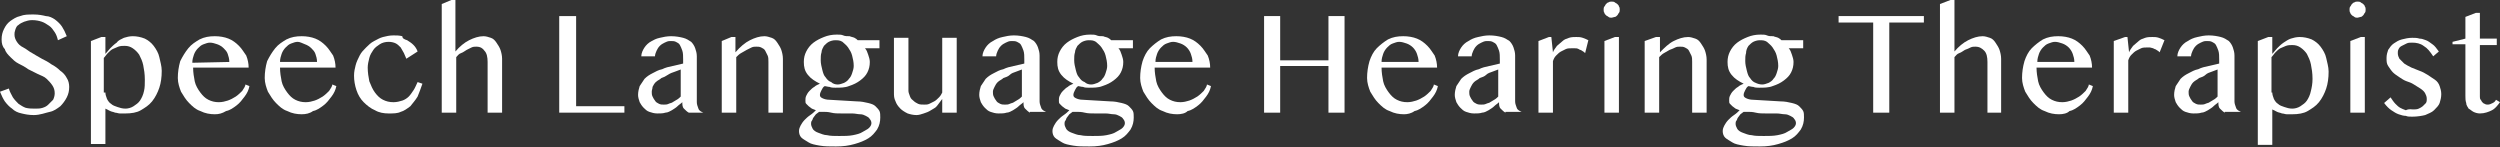 <?xml version="1.0" encoding="utf-8"?>
<!-- Generator: Adobe Illustrator 24.2.1, SVG Export Plug-In . SVG Version: 6.00 Build 0)  -->
<svg version="1.1" id="レイヤー_1" xmlns="http://www.w3.org/2000/svg" xmlns:xlink="http://www.w3.org/1999/xlink" x="0px"
	 y="0px" viewBox="0 0 310.7 18.3" style="enable-background:new 0 0 310.7 18.3;" xml:space="preserve">
<rect x="0" y="0" width="310.7" height="18.3" fill="#333333" stroke="none"/>
<style type="text/css">
	.st0{fill:#FFFFFF;}
</style>
<g>
	<g>
		<path class="st0" d="M4.4,13.5c0.3,0,0.6,0,0.9-0.1C5.6,13.3,5.8,13.2,6,13c0.2-0.2,0.4-0.4,0.6-0.6c0.1-0.2,0.2-0.5,0.2-0.8
			c0-0.4-0.1-0.7-0.3-1c-0.2-0.3-0.4-0.5-0.7-0.8S5.1,9.4,4.7,9.2C4.3,9,3.9,8.8,3.5,8.6C3.1,8.3,2.7,8.1,2.3,7.9
			C1.9,7.7,1.6,7.4,1.3,7.1c-0.3-0.3-0.6-0.6-0.7-1C0.3,5.8,0.2,5.4,0.2,4.9s0.1-0.9,0.3-1.3s0.4-0.7,0.8-1C1.6,2.4,2,2.1,2.5,2
			c0.5-0.2,1-0.2,1.7-0.2c0.6,0,1.1,0.1,1.5,0.2C6.1,2,6.5,2.2,6.8,2.4C7.2,2.7,7.5,3,7.7,3.3C7.9,3.6,8.1,4,8.3,4.5L7.2,5
			C7.1,4.6,7,4.3,6.8,4C6.6,3.7,6.4,3.4,6.1,3.2C5.8,3,5.5,2.8,5.2,2.7C4.9,2.6,4.5,2.5,4,2.5c-0.4,0-0.7,0.1-1,0.2
			C2.8,2.8,2.5,2.9,2.3,3.1C2.1,3.2,2,3.4,1.9,3.7S1.8,4.1,1.8,4.3c0,0.3,0.1,0.6,0.3,0.9s0.4,0.5,0.8,0.7s0.7,0.5,1.1,0.7
			C4.3,6.8,4.7,7,5.2,7.3C5.6,7.5,6,7.7,6.4,8c0.4,0.2,0.8,0.5,1.1,0.8C7.8,9,8.1,9.3,8.3,9.7c0.2,0.3,0.3,0.7,0.3,1.1
			c0,0.5-0.1,0.9-0.3,1.3c-0.2,0.4-0.5,0.8-0.8,1.1c-0.4,0.3-0.8,0.6-1.3,0.7S5,14.3,4.2,14.3c-0.6,0-1.1-0.1-1.5-0.2
			c-0.5-0.1-0.9-0.3-1.2-0.6c-0.3-0.2-0.6-0.5-0.9-0.9c-0.2-0.3-0.4-0.7-0.6-1.2L1.1,11c0.1,0.4,0.3,0.7,0.5,1.1
			c0.2,0.3,0.5,0.6,0.7,0.8c0.3,0.2,0.6,0.4,0.9,0.5C3.6,13.5,4,13.5,4.4,13.5z"/>
		<path class="st0" d="M12.6,4.6h0.5v2.1c0.2-0.2,0.4-0.5,0.6-0.7c0.2-0.2,0.5-0.5,0.8-0.7C14.7,5,15,4.9,15.4,4.7
			c0.3-0.1,0.7-0.2,1.1-0.2c0.5,0,1,0.1,1.5,0.3c0.4,0.2,0.8,0.5,1.1,0.9c0.3,0.4,0.6,0.9,0.7,1.4s0.3,1.1,0.3,1.7
			c0,0.8-0.1,1.5-0.3,2.1c-0.2,0.6-0.5,1.2-0.9,1.7c-0.4,0.5-0.9,0.8-1.4,1.1s-1.2,0.4-1.9,0.4c-0.3,0-0.5,0-0.7,0
			c-0.2,0-0.4-0.1-0.6-0.1c-0.2-0.1-0.4-0.1-0.6-0.2c-0.2-0.1-0.4-0.2-0.6-0.3v4.4h-1.8V5.1L12.6,4.6z M13.1,11.5
			c0,0.3,0.1,0.5,0.2,0.8c0.1,0.2,0.3,0.5,0.5,0.6c0.2,0.2,0.5,0.3,0.8,0.4s0.6,0.2,1,0.2c0.3,0,0.7-0.1,1-0.3
			c0.3-0.2,0.6-0.4,0.8-0.7c0.2-0.3,0.4-0.7,0.5-1.2C18,10.9,18,10.4,18,9.9c0-0.7-0.1-1.3-0.2-1.8c-0.1-0.5-0.3-0.9-0.5-1.3
			c-0.2-0.3-0.5-0.6-0.8-0.8s-0.6-0.3-1-0.3c-0.3,0-0.5,0-0.8,0.1c-0.2,0.1-0.5,0.2-0.7,0.3c-0.2,0.1-0.4,0.3-0.6,0.5
			c-0.2,0.2-0.3,0.4-0.5,0.6V11.5z"/>
		<path class="st0" d="M26.7,14.2c-0.6,0-1.2-0.1-1.8-0.4c-0.6-0.2-1-0.6-1.4-1c-0.4-0.4-0.7-0.9-1-1.4c-0.2-0.5-0.4-1.1-0.4-1.7
			c0-0.7,0.1-1.4,0.3-2.1C22.7,7,23,6.5,23.4,6s0.9-0.8,1.4-1.1c0.6-0.3,1.2-0.4,1.9-0.4c0.6,0,1.2,0.1,1.7,0.3
			c0.5,0.2,0.9,0.5,1.3,0.9s0.6,0.8,0.9,1.2c0.2,0.5,0.3,1,0.3,1.5h-6.9c0,0.6,0.1,1.2,0.2,1.7s0.4,1,0.7,1.4c0.3,0.4,0.6,0.7,1,0.9
			c0.4,0.2,0.8,0.3,1.3,0.3c0.4,0,0.8-0.1,1.1-0.2s0.7-0.3,1-0.5c0.3-0.2,0.6-0.5,0.8-0.7c0.2-0.3,0.4-0.6,0.4-0.8l0.5,0.2
			c-0.1,0.5-0.3,0.9-0.6,1.3c-0.3,0.4-0.6,0.8-1,1.1s-0.8,0.6-1.3,0.7C27.6,14.1,27.2,14.2,26.7,14.2z M28.5,7.7
			c0-0.4-0.1-0.7-0.2-1S28,6.2,27.8,6c-0.2-0.2-0.5-0.4-0.8-0.5s-0.6-0.2-0.9-0.2c-0.3,0-0.5,0.1-0.8,0.2c-0.3,0.1-0.5,0.3-0.7,0.5
			s-0.4,0.5-0.5,0.8s-0.2,0.6-0.2,1L28.5,7.7z"/>
		<path class="st0" d="M37.5,14.2c-0.6,0-1.2-0.1-1.8-0.4c-0.6-0.2-1-0.6-1.4-1c-0.4-0.4-0.7-0.9-1-1.4c-0.2-0.5-0.4-1.1-0.4-1.7
			c0-0.7,0.1-1.4,0.3-2.1C33.5,7,33.8,6.5,34.2,6s0.9-0.8,1.4-1.1c0.6-0.3,1.2-0.4,1.9-0.4c0.6,0,1.2,0.1,1.7,0.3
			c0.5,0.2,0.9,0.5,1.3,0.9s0.6,0.8,0.9,1.2c0.2,0.5,0.3,1,0.3,1.5h-6.9c0,0.6,0.1,1.2,0.2,1.7s0.4,1,0.7,1.4c0.3,0.4,0.6,0.7,1,0.9
			c0.4,0.2,0.8,0.3,1.3,0.3c0.4,0,0.8-0.1,1.1-0.2s0.7-0.3,1-0.5c0.3-0.2,0.6-0.5,0.8-0.7c0.2-0.3,0.4-0.6,0.4-0.8l0.5,0.2
			c-0.1,0.5-0.3,0.9-0.6,1.3c-0.3,0.4-0.6,0.8-1,1.1s-0.8,0.6-1.3,0.7C38.5,14.1,38,14.2,37.5,14.2z M39.4,7.7c0-0.4-0.1-0.7-0.2-1
			S38.9,6.2,38.7,6c-0.2-0.2-0.5-0.4-0.8-0.5S37.3,5.2,37,5.2c-0.3,0-0.5,0.1-0.8,0.2c-0.3,0.1-0.5,0.3-0.7,0.5S35.1,6.4,35,6.7
			s-0.2,0.6-0.2,1L39.4,7.7z"/>
		<path class="st0" d="M50.5,7.3c-0.1-0.2-0.2-0.5-0.3-0.7c-0.1-0.2-0.3-0.5-0.4-0.7c-0.2-0.2-0.4-0.4-0.6-0.5
			c-0.2-0.1-0.5-0.2-0.9-0.2c-0.4,0-0.8,0.1-1.1,0.3s-0.6,0.4-0.8,0.7c-0.2,0.3-0.4,0.6-0.5,1c-0.1,0.4-0.2,0.8-0.2,1.2
			c0,0.6,0.1,1.2,0.2,1.7c0.2,0.5,0.4,1,0.7,1.4c0.3,0.4,0.6,0.7,1,0.9s0.8,0.3,1.3,0.3c0.4,0,0.8-0.1,1.1-0.2
			c0.3-0.1,0.6-0.3,0.8-0.5s0.4-0.5,0.6-0.8c0.2-0.3,0.3-0.6,0.5-1l0.6,0.2c-0.2,0.6-0.4,1.1-0.6,1.6c-0.3,0.5-0.6,0.8-0.9,1.2
			c-0.4,0.3-0.8,0.6-1.2,0.7c-0.4,0.2-0.9,0.2-1.5,0.2c-0.6,0-1.2-0.1-1.7-0.4c-0.5-0.2-1-0.6-1.4-1c-0.4-0.4-0.7-0.9-0.9-1.5
			c-0.2-0.6-0.3-1.2-0.3-1.8c0-0.5,0.1-0.9,0.2-1.3c0.1-0.4,0.3-0.8,0.5-1.2c0.2-0.4,0.5-0.7,0.8-1c0.3-0.3,0.6-0.6,1-0.8
			s0.7-0.4,1.1-0.5s0.8-0.2,1.3-0.2c0.4,0,0.7,0,1.1,0.1C50,4.8,50.3,4.9,50.6,5c0.3,0.2,0.5,0.3,0.8,0.6c0.2,0.2,0.4,0.5,0.5,0.8
			L50.5,7.3z"/>
		<path class="st0" d="M56.6,6.4c0.5-0.6,1.1-1.1,1.7-1.4c0.6-0.3,1.2-0.5,1.8-0.5c0.3,0,0.6,0.1,0.9,0.2c0.3,0.1,0.5,0.3,0.7,0.6
			s0.4,0.6,0.5,0.9c0.1,0.3,0.2,0.7,0.2,1.1V14h-1.8V7.7c0-0.6-0.1-1.1-0.4-1.4C60,6,59.7,5.8,59.2,5.8c-0.2,0-0.4,0-0.6,0.1
			S58.2,6.1,58,6.2c-0.2,0.1-0.4,0.3-0.7,0.4s-0.4,0.3-0.6,0.5V14h-1.8V0.5L56.1,0h0.5V6.4z"/>
		<path class="st0" d="M69.6,2h2v11.2h6V14h-8.1V2z"/>
		<path class="st0" d="M85.6,14c-0.2-0.1-0.4-0.3-0.6-0.5s-0.2-0.5-0.2-0.8c-0.2,0.2-0.4,0.3-0.6,0.5s-0.4,0.3-0.7,0.5
			c-0.2,0.1-0.5,0.3-0.8,0.3c-0.3,0.1-0.6,0.1-1,0.1c-0.4,0-0.7-0.1-1-0.2c-0.3-0.1-0.5-0.3-0.7-0.5s-0.4-0.5-0.5-0.7
			c-0.1-0.3-0.2-0.6-0.2-0.9c0-0.4,0.1-0.8,0.2-1.1c0.2-0.3,0.4-0.6,0.6-0.9c0.3-0.3,0.6-0.5,1-0.7c0.4-0.2,0.7-0.4,1.2-0.5
			c0.4-0.2,0.8-0.3,1.3-0.4c0.4-0.1,0.9-0.2,1.3-0.3V7.4c0-0.4,0-0.8-0.1-1.1s-0.2-0.5-0.3-0.7c-0.1-0.2-0.3-0.3-0.5-0.4
			c-0.2-0.1-0.4-0.1-0.7-0.1c-0.3,0-0.5,0.1-0.7,0.2c-0.2,0.1-0.4,0.2-0.6,0.4c-0.2,0.2-0.3,0.4-0.4,0.6s-0.2,0.5-0.2,0.7h-1.7
			c0-0.4,0.2-0.8,0.4-1.1c0.2-0.3,0.5-0.6,0.9-0.8C81.2,5,81.5,4.8,82,4.7c0.4-0.1,0.9-0.2,1.4-0.2c0.6,0,1.1,0.1,1.5,0.2
			c0.4,0.1,0.7,0.3,1,0.5c0.2,0.2,0.4,0.5,0.5,0.8c0.1,0.3,0.2,0.6,0.2,1v5.7c0,0.3,0.1,0.5,0.2,0.8s0.4,0.4,0.6,0.5H85.6z
			 M84.7,8.6c-0.3,0.1-0.5,0.2-0.8,0.3C83.6,9,83.3,9.1,83,9.3s-0.5,0.3-0.8,0.4c-0.2,0.2-0.5,0.3-0.7,0.5c-0.2,0.2-0.3,0.4-0.4,0.6
			C81.1,11,81,11.2,81,11.4c0,0.2,0,0.4,0.1,0.6c0.1,0.2,0.2,0.4,0.3,0.5c0.1,0.2,0.3,0.3,0.5,0.4c0.2,0.1,0.4,0.1,0.6,0.1
			c0.2,0,0.4,0,0.6-0.1c0.2-0.1,0.4-0.1,0.5-0.2c0.2-0.1,0.3-0.2,0.5-0.3c0.2-0.1,0.4-0.3,0.5-0.4V8.6z"/>
		<path class="st0" d="M90.9,4.6h0.5v1.9C92,5.8,92.6,5.3,93.2,5c0.6-0.3,1.2-0.5,1.8-0.5c0.3,0,0.6,0.1,0.9,0.2
			c0.3,0.1,0.5,0.3,0.7,0.6s0.4,0.6,0.5,0.9c0.1,0.3,0.2,0.7,0.2,1.1V14h-1.8V7.7c0-0.3,0-0.6-0.1-0.8c-0.1-0.2-0.2-0.4-0.3-0.6
			C95,6.1,94.8,6,94.6,5.9c-0.2-0.1-0.4-0.1-0.6-0.1c-0.2,0-0.4,0-0.6,0.1C93.2,6,93,6.1,92.8,6.2c-0.2,0.1-0.5,0.3-0.7,0.4
			s-0.4,0.3-0.6,0.5V14h-1.8V5.1L90.9,4.6z"/>
		<path class="st0" d="M109.3,5.2V6h-1.8c0.2,0.2,0.3,0.5,0.4,0.8c0.1,0.3,0.2,0.6,0.2,0.9c0,0.5-0.1,0.9-0.3,1.3
			c-0.2,0.4-0.5,0.7-0.9,1c-0.4,0.3-0.8,0.5-1.4,0.7c-0.5,0.2-1.1,0.2-1.7,0.2c-0.2,0-0.5,0-0.7-0.1c-0.2,0-0.5-0.1-0.6-0.1
			c-0.2,0.1-0.3,0.3-0.4,0.5c-0.1,0.2-0.2,0.4-0.2,0.6c0,0.2,0.1,0.3,0.3,0.4c0.2,0.1,0.5,0.2,0.9,0.2l3.4,0.2c0.5,0,1,0.1,1.4,0.2
			s0.7,0.2,0.9,0.4c0.2,0.2,0.4,0.4,0.5,0.6c0.1,0.2,0.1,0.5,0.1,0.8c0,0.5-0.1,1-0.4,1.5c-0.3,0.4-0.6,0.8-1.1,1.1s-1,0.5-1.7,0.7
			c-0.7,0.2-1.4,0.3-2.3,0.3c-0.8,0-1.4,0-2-0.1c-0.6-0.1-1.1-0.2-1.4-0.4s-0.7-0.4-0.9-0.6c-0.2-0.2-0.3-0.5-0.3-0.8
			c0-0.3,0.1-0.5,0.2-0.7s0.3-0.5,0.5-0.7c0.2-0.2,0.4-0.4,0.7-0.6s0.5-0.4,0.7-0.6c-0.2-0.1-0.3-0.1-0.5-0.2
			c-0.1-0.1-0.3-0.2-0.4-0.3s-0.2-0.2-0.3-0.3c-0.1-0.1-0.1-0.2-0.1-0.4c0-0.2,0-0.4,0.1-0.6c0.1-0.2,0.2-0.4,0.4-0.6
			s0.4-0.4,0.6-0.5c0.2-0.2,0.5-0.3,0.7-0.4c-0.6-0.3-1.1-0.6-1.5-1.1c-0.4-0.5-0.5-1-0.5-1.6c0-0.5,0.1-0.9,0.3-1.3
			s0.5-0.8,0.9-1.1s0.8-0.5,1.3-0.7c0.5-0.2,1-0.3,1.6-0.3c0.3,0,0.6,0,0.8,0.1s0.5,0.1,0.8,0.1c0.2,0.1,0.4,0.1,0.6,0.2
			s0.3,0.2,0.4,0.3H109.3z M101.8,13.9c-0.1,0.1-0.3,0.2-0.4,0.3s-0.2,0.3-0.3,0.4s-0.1,0.3-0.2,0.4s-0.1,0.3-0.1,0.4
			c0,0.2,0.1,0.4,0.2,0.6c0.1,0.2,0.4,0.4,0.7,0.5c0.3,0.1,0.7,0.3,1.1,0.3c0.4,0.1,0.9,0.1,1.5,0.1c0.6,0,1.2,0,1.7-0.1
			c0.5-0.1,0.9-0.2,1.2-0.4s0.6-0.3,0.8-0.5c0.2-0.2,0.3-0.4,0.3-0.6c0-0.2-0.1-0.4-0.2-0.5c-0.1-0.2-0.3-0.3-0.5-0.4
			c-0.2-0.1-0.4-0.2-0.7-0.2c-0.3,0-0.6-0.1-1-0.1c-0.4,0-0.9,0-1.3,0c-0.5,0-0.9,0-1.3-0.1s-0.7-0.1-1-0.1S101.9,13.9,101.8,13.9z
			 M104.1,10.5c0.3,0,0.5-0.1,0.8-0.2c0.2-0.1,0.5-0.3,0.6-0.5c0.2-0.2,0.3-0.4,0.4-0.7s0.2-0.6,0.2-0.9c0-0.5-0.1-0.9-0.2-1.3
			c-0.1-0.4-0.3-0.7-0.5-1c-0.2-0.3-0.5-0.5-0.7-0.7c-0.3-0.2-0.6-0.2-0.9-0.2c-0.3,0-0.6,0.1-0.8,0.2s-0.4,0.3-0.6,0.5
			c-0.1,0.2-0.3,0.5-0.3,0.8c-0.1,0.3-0.1,0.6-0.1,1c0,0.4,0.1,0.8,0.2,1.2s0.2,0.7,0.4,0.9c0.2,0.3,0.4,0.5,0.7,0.6
			C103.5,10.4,103.8,10.5,104.1,10.5z"/>
		<path class="st0" d="M112.9,4.7v6.6c0,0.2,0.1,0.4,0.2,0.7s0.3,0.4,0.4,0.5c0.2,0.2,0.4,0.3,0.6,0.4c0.2,0.1,0.5,0.1,0.8,0.1
			c0.2,0,0.4,0,0.6-0.1c0.2-0.1,0.4-0.2,0.6-0.3s0.4-0.3,0.6-0.5c0.2-0.2,0.3-0.4,0.4-0.6V4.7h1.8V14h-1.8v-1.7
			c-0.2,0.3-0.4,0.5-0.6,0.8s-0.5,0.4-0.8,0.6c-0.3,0.2-0.6,0.3-0.9,0.4s-0.6,0.2-0.9,0.2c-0.4,0-0.8-0.1-1.1-0.2
			c-0.4-0.2-0.7-0.4-0.9-0.6c-0.3-0.3-0.5-0.6-0.6-0.9c-0.2-0.4-0.2-0.7-0.2-1.1V4.7H112.9z"/>
		<path class="st0" d="M128,14c-0.2-0.1-0.4-0.3-0.6-0.5s-0.2-0.5-0.2-0.8c-0.2,0.2-0.4,0.3-0.6,0.5s-0.4,0.3-0.7,0.5
			c-0.2,0.1-0.5,0.3-0.8,0.3c-0.3,0.1-0.6,0.1-1,0.1c-0.4,0-0.7-0.1-1-0.2c-0.3-0.1-0.5-0.3-0.7-0.5s-0.4-0.5-0.5-0.7
			c-0.1-0.3-0.2-0.6-0.2-0.9c0-0.4,0.1-0.8,0.2-1.1c0.2-0.3,0.4-0.6,0.6-0.9c0.3-0.3,0.6-0.5,1-0.7c0.4-0.2,0.7-0.4,1.2-0.5
			c0.4-0.2,0.8-0.3,1.3-0.4c0.4-0.1,0.9-0.2,1.3-0.3V7.4c0-0.4,0-0.8-0.1-1.1s-0.2-0.5-0.3-0.7c-0.1-0.2-0.3-0.3-0.5-0.4
			c-0.2-0.1-0.4-0.1-0.7-0.1c-0.3,0-0.5,0.1-0.7,0.2c-0.2,0.1-0.4,0.2-0.6,0.4c-0.2,0.2-0.3,0.4-0.4,0.6s-0.2,0.5-0.2,0.7h-1.7
			c0-0.4,0.2-0.8,0.4-1.1c0.2-0.3,0.5-0.6,0.9-0.8c0.3-0.2,0.7-0.4,1.2-0.5c0.4-0.1,0.9-0.2,1.4-0.2c0.6,0,1.1,0.1,1.5,0.2
			c0.4,0.1,0.7,0.3,1,0.5c0.2,0.2,0.4,0.5,0.5,0.8c0.1,0.3,0.2,0.6,0.2,1v5.7c0,0.3,0.1,0.5,0.2,0.8s0.4,0.4,0.6,0.5H128z
			 M127.1,8.6c-0.3,0.1-0.5,0.2-0.8,0.3c-0.3,0.1-0.6,0.2-0.8,0.4s-0.5,0.3-0.8,0.4c-0.2,0.2-0.5,0.3-0.7,0.5
			c-0.2,0.2-0.3,0.4-0.4,0.6c-0.1,0.2-0.2,0.4-0.2,0.6c0,0.2,0,0.4,0.1,0.6c0.1,0.2,0.2,0.4,0.3,0.5c0.1,0.2,0.3,0.3,0.5,0.4
			c0.2,0.1,0.4,0.1,0.6,0.1c0.2,0,0.4,0,0.6-0.1c0.2-0.1,0.4-0.1,0.5-0.2c0.2-0.1,0.3-0.2,0.5-0.3c0.2-0.1,0.4-0.3,0.5-0.4V8.6z"/>
		<path class="st0" d="M140.8,5.2V6H139c0.2,0.2,0.3,0.5,0.4,0.8c0.1,0.3,0.2,0.6,0.2,0.9c0,0.5-0.1,0.9-0.3,1.3
			c-0.2,0.4-0.5,0.7-0.9,1c-0.4,0.3-0.8,0.5-1.4,0.7c-0.5,0.2-1.1,0.2-1.7,0.2c-0.2,0-0.5,0-0.7-0.1c-0.2,0-0.5-0.1-0.6-0.1
			c-0.2,0.1-0.3,0.3-0.4,0.5c-0.1,0.2-0.2,0.4-0.2,0.6c0,0.2,0.1,0.3,0.3,0.4c0.2,0.1,0.5,0.2,0.9,0.2l3.4,0.2c0.5,0,1,0.1,1.4,0.2
			s0.7,0.2,0.9,0.4c0.2,0.2,0.4,0.4,0.5,0.6c0.1,0.2,0.1,0.5,0.1,0.8c0,0.5-0.1,1-0.4,1.5c-0.3,0.4-0.6,0.8-1.1,1.1s-1,0.5-1.7,0.7
			c-0.7,0.2-1.4,0.3-2.3,0.3c-0.8,0-1.4,0-2-0.1c-0.6-0.1-1.1-0.2-1.4-0.4s-0.7-0.4-0.9-0.6c-0.2-0.2-0.3-0.5-0.3-0.8
			c0-0.3,0.1-0.5,0.2-0.7s0.3-0.5,0.5-0.7c0.2-0.2,0.4-0.4,0.7-0.6s0.5-0.4,0.7-0.6c-0.2-0.1-0.3-0.1-0.5-0.2
			c-0.1-0.1-0.3-0.2-0.4-0.3s-0.2-0.2-0.3-0.3c-0.1-0.1-0.1-0.2-0.1-0.4c0-0.2,0-0.4,0.1-0.6c0.1-0.2,0.2-0.4,0.4-0.6
			s0.4-0.4,0.6-0.5c0.2-0.2,0.5-0.3,0.7-0.4c-0.6-0.3-1.1-0.6-1.5-1.1c-0.4-0.5-0.5-1-0.5-1.6c0-0.5,0.1-0.9,0.3-1.3
			s0.5-0.8,0.9-1.1s0.8-0.5,1.3-0.7c0.5-0.2,1-0.3,1.6-0.3c0.3,0,0.6,0,0.8,0.1s0.5,0.1,0.8,0.1c0.2,0.1,0.4,0.1,0.6,0.2
			s0.3,0.2,0.4,0.3H140.8z M133.3,13.9c-0.1,0.1-0.3,0.2-0.4,0.3s-0.2,0.3-0.3,0.4s-0.1,0.3-0.2,0.4s-0.1,0.3-0.1,0.4
			c0,0.2,0.1,0.4,0.2,0.6c0.1,0.2,0.4,0.4,0.7,0.5c0.3,0.1,0.7,0.3,1.1,0.3c0.4,0.1,0.9,0.1,1.5,0.1c0.6,0,1.2,0,1.7-0.1
			c0.5-0.1,0.9-0.2,1.2-0.4s0.6-0.3,0.8-0.5c0.2-0.2,0.3-0.4,0.3-0.6c0-0.2-0.1-0.4-0.2-0.5c-0.1-0.2-0.3-0.3-0.5-0.4
			c-0.2-0.1-0.4-0.2-0.7-0.2c-0.3,0-0.6-0.1-1-0.1c-0.4,0-0.9,0-1.3,0c-0.5,0-0.9,0-1.3-0.1s-0.7-0.1-1-0.1S133.5,13.9,133.3,13.9z
			 M135.6,10.5c0.3,0,0.5-0.1,0.8-0.2c0.2-0.1,0.5-0.3,0.6-0.5c0.2-0.2,0.3-0.4,0.4-0.7s0.2-0.6,0.2-0.9c0-0.5-0.1-0.9-0.2-1.3
			c-0.1-0.4-0.3-0.7-0.5-1c-0.2-0.3-0.5-0.5-0.7-0.7c-0.3-0.2-0.6-0.2-0.9-0.2c-0.3,0-0.6,0.1-0.8,0.2s-0.4,0.3-0.6,0.5
			c-0.1,0.2-0.3,0.5-0.3,0.8c-0.1,0.3-0.1,0.6-0.1,1c0,0.4,0.1,0.8,0.2,1.2s0.2,0.7,0.4,0.9c0.2,0.3,0.4,0.5,0.7,0.6
			C135,10.4,135.3,10.5,135.6,10.5z"/>
		<path class="st0" d="M146.3,14.2c-0.6,0-1.2-0.1-1.8-0.4c-0.6-0.2-1-0.6-1.4-1c-0.4-0.4-0.7-0.9-1-1.4c-0.2-0.5-0.4-1.1-0.4-1.7
			c0-0.7,0.1-1.4,0.3-2.1c0.2-0.6,0.5-1.2,0.9-1.6s0.9-0.8,1.4-1.1c0.6-0.3,1.2-0.4,1.9-0.4c0.6,0,1.2,0.1,1.7,0.3
			c0.5,0.2,0.9,0.5,1.3,0.9s0.6,0.8,0.9,1.2c0.2,0.5,0.3,1,0.3,1.5h-6.9c0,0.6,0.1,1.2,0.2,1.7s0.4,1,0.7,1.4c0.3,0.4,0.6,0.7,1,0.9
			c0.4,0.2,0.8,0.3,1.3,0.3c0.4,0,0.8-0.1,1.1-0.2s0.7-0.3,1-0.5c0.3-0.2,0.6-0.5,0.8-0.7c0.2-0.3,0.4-0.6,0.4-0.8l0.5,0.2
			c-0.1,0.5-0.3,0.9-0.6,1.3c-0.3,0.4-0.6,0.8-1,1.1s-0.8,0.6-1.3,0.7C147.3,14.1,146.8,14.2,146.3,14.2z M148.2,7.7
			c0-0.4-0.1-0.7-0.2-1s-0.3-0.6-0.5-0.8c-0.2-0.2-0.5-0.4-0.8-0.5s-0.6-0.2-0.9-0.2c-0.3,0-0.5,0.1-0.8,0.2
			c-0.3,0.1-0.5,0.3-0.7,0.5s-0.4,0.5-0.5,0.8s-0.2,0.6-0.2,1L148.2,7.7z"/>
		<path class="st0" d="M159.1,8.2V14h-2V2h2v5.5h6V2h2v12h-2V8.2H159.1z"/>
		<path class="st0" d="M174.5,14.2c-0.6,0-1.2-0.1-1.8-0.4c-0.6-0.2-1-0.6-1.4-1c-0.4-0.4-0.7-0.9-1-1.4c-0.2-0.5-0.4-1.1-0.4-1.7
			c0-0.7,0.1-1.4,0.3-2.1c0.2-0.6,0.5-1.2,0.9-1.6s0.9-0.8,1.4-1.1c0.6-0.3,1.2-0.4,1.9-0.4c0.6,0,1.2,0.1,1.7,0.3
			c0.5,0.2,0.9,0.5,1.3,0.9s0.6,0.8,0.9,1.2c0.2,0.5,0.3,1,0.3,1.5h-6.9c0,0.6,0.1,1.2,0.2,1.7s0.4,1,0.7,1.4c0.3,0.4,0.6,0.7,1,0.9
			c0.4,0.2,0.8,0.3,1.3,0.3c0.4,0,0.8-0.1,1.1-0.2s0.7-0.3,1-0.5c0.3-0.2,0.6-0.5,0.8-0.7c0.2-0.3,0.4-0.6,0.4-0.8l0.5,0.2
			c-0.1,0.5-0.3,0.9-0.6,1.3c-0.3,0.4-0.6,0.8-1,1.1s-0.8,0.6-1.3,0.7C175.4,14.1,174.9,14.2,174.5,14.2z M176.3,7.7
			c0-0.4-0.1-0.7-0.2-1s-0.3-0.6-0.5-0.8c-0.2-0.2-0.5-0.4-0.8-0.5s-0.6-0.2-0.9-0.2c-0.3,0-0.5,0.1-0.8,0.2
			c-0.3,0.1-0.5,0.3-0.7,0.5s-0.4,0.5-0.5,0.8s-0.2,0.6-0.2,1L176.3,7.7z"/>
		<path class="st0" d="M187.1,14c-0.2-0.1-0.4-0.3-0.6-0.5s-0.2-0.5-0.2-0.8c-0.2,0.2-0.4,0.3-0.6,0.5s-0.4,0.3-0.7,0.5
			c-0.2,0.1-0.5,0.3-0.8,0.3c-0.3,0.1-0.6,0.1-1,0.1c-0.4,0-0.7-0.1-1-0.2c-0.3-0.1-0.5-0.3-0.7-0.5s-0.4-0.5-0.5-0.7
			c-0.1-0.3-0.2-0.6-0.2-0.9c0-0.4,0.1-0.8,0.2-1.1c0.2-0.3,0.4-0.6,0.6-0.9c0.3-0.3,0.6-0.5,1-0.7c0.4-0.2,0.7-0.4,1.2-0.5
			c0.4-0.2,0.8-0.3,1.3-0.4c0.4-0.1,0.9-0.2,1.3-0.3V7.4c0-0.4,0-0.8-0.1-1.1s-0.2-0.5-0.3-0.7c-0.1-0.2-0.3-0.3-0.5-0.4
			c-0.2-0.1-0.4-0.1-0.7-0.1c-0.3,0-0.5,0.1-0.7,0.2c-0.2,0.1-0.4,0.2-0.6,0.4c-0.2,0.2-0.3,0.4-0.4,0.6s-0.2,0.5-0.2,0.7h-1.7
			c0-0.4,0.2-0.8,0.4-1.1c0.2-0.3,0.5-0.6,0.9-0.8c0.3-0.2,0.7-0.4,1.2-0.5c0.4-0.1,0.9-0.2,1.4-0.2c0.6,0,1.1,0.1,1.5,0.2
			c0.4,0.1,0.7,0.3,1,0.5c0.2,0.2,0.4,0.5,0.5,0.8c0.1,0.3,0.2,0.6,0.2,1v5.7c0,0.3,0.1,0.5,0.2,0.8s0.4,0.4,0.6,0.5H187.1z
			 M186.3,8.6c-0.3,0.1-0.5,0.2-0.8,0.3c-0.3,0.1-0.6,0.2-0.8,0.4s-0.5,0.3-0.8,0.4c-0.2,0.2-0.5,0.3-0.7,0.5
			c-0.2,0.2-0.3,0.4-0.4,0.6c-0.1,0.2-0.2,0.4-0.2,0.6c0,0.2,0,0.4,0.1,0.6c0.1,0.2,0.2,0.4,0.3,0.5c0.1,0.2,0.3,0.3,0.5,0.4
			c0.2,0.1,0.4,0.1,0.6,0.1c0.2,0,0.4,0,0.6-0.1c0.2-0.1,0.4-0.1,0.5-0.2c0.2-0.1,0.3-0.2,0.5-0.3c0.2-0.1,0.4-0.3,0.5-0.4V8.6z"/>
		<path class="st0" d="M192.5,4.6h0.3l0.2,1.9c0.1-0.3,0.3-0.5,0.5-0.8c0.2-0.2,0.5-0.4,0.7-0.6s0.5-0.3,0.8-0.4
			c0.3-0.1,0.6-0.1,0.9-0.1c0.3,0,0.5,0,0.8,0.1s0.5,0.2,0.7,0.3L197,6.6c-0.1-0.1-0.2-0.2-0.4-0.3c-0.1-0.1-0.3-0.1-0.4-0.2
			C196,6,195.9,6,195.7,6c-0.1,0-0.3,0-0.4,0c-0.2,0-0.5,0-0.7,0.1c-0.2,0.1-0.4,0.2-0.6,0.3s-0.4,0.3-0.6,0.5s-0.3,0.4-0.4,0.7V14
			h-1.8V5.1L192.5,4.6z"/>
		<path class="st0" d="M199.3,1.2c0-0.1,0-0.3,0.1-0.4c0.1-0.1,0.1-0.2,0.2-0.3s0.2-0.2,0.3-0.2c0.1-0.1,0.3-0.1,0.4-0.1
			c0.1,0,0.3,0,0.4,0.1c0.1,0.1,0.2,0.1,0.3,0.2s0.2,0.2,0.2,0.3c0.1,0.1,0.1,0.3,0.1,0.4s0,0.3-0.1,0.4c-0.1,0.1-0.1,0.2-0.2,0.3
			c-0.1,0.1-0.2,0.2-0.3,0.2s-0.3,0.1-0.4,0.1c-0.1,0-0.3,0-0.4-0.1c-0.1-0.1-0.2-0.1-0.3-0.2c-0.1-0.1-0.2-0.2-0.2-0.3
			C199.3,1.5,199.3,1.3,199.3,1.2z M199.4,5.1l1.3-0.5h0.5V14h-1.8V5.1z"/>
		<path class="st0" d="M205.8,4.6h0.5v1.9c0.6-0.6,1.1-1.1,1.7-1.4c0.6-0.3,1.2-0.5,1.8-0.5c0.3,0,0.6,0.1,0.9,0.2
			c0.3,0.1,0.5,0.3,0.7,0.6s0.4,0.6,0.5,0.9c0.1,0.3,0.2,0.7,0.2,1.1V14h-1.8V7.7c0-0.3,0-0.6-0.1-0.8c-0.1-0.2-0.2-0.4-0.3-0.6
			c-0.1-0.2-0.3-0.3-0.5-0.4c-0.2-0.1-0.4-0.1-0.6-0.1c-0.2,0-0.4,0-0.6,0.1c-0.2,0.1-0.4,0.2-0.7,0.3c-0.2,0.1-0.5,0.3-0.7,0.4
			s-0.4,0.3-0.6,0.5V14h-1.8V5.1L205.8,4.6z"/>
		<path class="st0" d="M224.1,5.2V6h-1.8c0.2,0.2,0.3,0.5,0.4,0.8c0.1,0.3,0.2,0.6,0.2,0.9c0,0.5-0.1,0.9-0.3,1.3
			c-0.2,0.4-0.5,0.7-0.9,1c-0.4,0.3-0.8,0.5-1.4,0.7c-0.5,0.2-1.1,0.2-1.7,0.2c-0.2,0-0.5,0-0.7-0.1c-0.2,0-0.5-0.1-0.6-0.1
			c-0.2,0.1-0.3,0.3-0.4,0.5c-0.1,0.2-0.2,0.4-0.2,0.6c0,0.2,0.1,0.3,0.3,0.4c0.2,0.1,0.5,0.2,0.9,0.2l3.4,0.2c0.5,0,1,0.1,1.4,0.2
			s0.7,0.2,0.9,0.4c0.2,0.2,0.4,0.4,0.5,0.6c0.1,0.2,0.1,0.5,0.1,0.8c0,0.5-0.1,1-0.4,1.5c-0.3,0.4-0.6,0.8-1.1,1.1s-1,0.5-1.7,0.7
			c-0.7,0.2-1.4,0.3-2.3,0.3c-0.8,0-1.4,0-2-0.1c-0.6-0.1-1.1-0.2-1.4-0.4s-0.7-0.4-0.9-0.6c-0.2-0.2-0.3-0.5-0.3-0.8
			c0-0.3,0.1-0.5,0.2-0.7s0.3-0.5,0.5-0.7c0.2-0.2,0.4-0.4,0.7-0.6s0.5-0.4,0.7-0.6c-0.2-0.1-0.3-0.1-0.5-0.2
			c-0.1-0.1-0.3-0.2-0.4-0.3s-0.2-0.2-0.3-0.3c-0.1-0.1-0.1-0.2-0.1-0.4c0-0.2,0-0.4,0.1-0.6c0.1-0.2,0.2-0.4,0.4-0.6
			s0.4-0.4,0.6-0.5c0.2-0.2,0.5-0.3,0.7-0.4c-0.6-0.3-1.1-0.6-1.5-1.1c-0.4-0.5-0.5-1-0.5-1.6c0-0.5,0.1-0.9,0.3-1.3
			s0.5-0.8,0.9-1.1s0.8-0.5,1.3-0.7c0.5-0.2,1-0.3,1.6-0.3c0.3,0,0.6,0,0.8,0.1s0.5,0.1,0.8,0.1c0.2,0.1,0.4,0.1,0.6,0.2
			s0.3,0.2,0.4,0.3H224.1z M216.7,13.9c-0.1,0.1-0.3,0.2-0.4,0.3s-0.2,0.3-0.3,0.4s-0.1,0.3-0.2,0.4s-0.1,0.3-0.1,0.4
			c0,0.2,0.1,0.4,0.2,0.6c0.1,0.2,0.4,0.4,0.7,0.5c0.3,0.1,0.7,0.3,1.1,0.3c0.4,0.1,0.9,0.1,1.5,0.1c0.6,0,1.2,0,1.7-0.1
			c0.5-0.1,0.9-0.2,1.2-0.4s0.6-0.3,0.8-0.5c0.2-0.2,0.3-0.4,0.3-0.6c0-0.2-0.1-0.4-0.2-0.5c-0.1-0.2-0.3-0.3-0.5-0.4
			c-0.2-0.1-0.4-0.2-0.7-0.2c-0.3,0-0.6-0.1-1-0.1c-0.4,0-0.9,0-1.3,0c-0.5,0-0.9,0-1.3-0.1s-0.7-0.1-1-0.1S216.8,13.9,216.7,13.9z
			 M219,10.5c0.3,0,0.5-0.1,0.8-0.2c0.2-0.1,0.5-0.3,0.6-0.5c0.2-0.2,0.3-0.4,0.4-0.7s0.2-0.6,0.2-0.9c0-0.5-0.1-0.9-0.2-1.3
			c-0.1-0.4-0.3-0.7-0.5-1c-0.2-0.3-0.5-0.5-0.7-0.7c-0.3-0.2-0.6-0.2-0.9-0.2c-0.3,0-0.6,0.1-0.8,0.2s-0.4,0.3-0.6,0.5
			C217.1,6,217,6.3,217,6.6c-0.1,0.3-0.1,0.6-0.1,1c0,0.4,0.1,0.8,0.2,1.2s0.2,0.7,0.4,0.9c0.2,0.3,0.4,0.5,0.7,0.6
			C218.4,10.4,218.7,10.5,219,10.5z"/>
		<path class="st0" d="M239.1,2v0.8h-4.3V14h-2V2.8h-4.3V2H239.1z"/>
		<path class="st0" d="M242.9,6.4c0.5-0.6,1.1-1.1,1.7-1.4c0.6-0.3,1.2-0.5,1.8-0.5c0.3,0,0.6,0.1,0.9,0.2c0.3,0.1,0.5,0.3,0.7,0.6
			s0.4,0.6,0.5,0.9c0.1,0.3,0.2,0.7,0.2,1.1V14H247V7.7c0-0.6-0.1-1.1-0.4-1.4c-0.3-0.3-0.6-0.5-1.1-0.5c-0.2,0-0.4,0-0.6,0.1
			s-0.4,0.2-0.7,0.3c-0.2,0.1-0.4,0.3-0.7,0.4s-0.4,0.3-0.6,0.5V14h-1.8V0.5l1.3-0.5h0.5V6.4z"/>
		<path class="st0" d="M255.9,14.2c-0.6,0-1.2-0.1-1.8-0.4c-0.6-0.2-1-0.6-1.4-1c-0.4-0.4-0.7-0.9-1-1.4c-0.2-0.5-0.4-1.1-0.4-1.7
			c0-0.7,0.1-1.4,0.3-2.1c0.2-0.6,0.5-1.2,0.9-1.6s0.9-0.8,1.4-1.1c0.6-0.3,1.2-0.4,1.9-0.4c0.6,0,1.2,0.1,1.7,0.3
			c0.5,0.2,0.9,0.5,1.3,0.9s0.6,0.8,0.9,1.2c0.2,0.5,0.3,1,0.3,1.5h-6.9c0,0.6,0.1,1.2,0.2,1.7s0.4,1,0.7,1.4c0.3,0.4,0.6,0.7,1,0.9
			c0.4,0.2,0.8,0.3,1.3,0.3c0.4,0,0.8-0.1,1.1-0.2s0.7-0.3,1-0.5c0.3-0.2,0.6-0.5,0.8-0.7c0.2-0.3,0.4-0.6,0.4-0.8l0.5,0.2
			c-0.1,0.5-0.3,0.9-0.6,1.3c-0.3,0.4-0.6,0.8-1,1.1s-0.8,0.6-1.3,0.7C256.9,14.1,256.4,14.2,255.9,14.2z M257.8,7.7
			c0-0.4-0.1-0.7-0.2-1s-0.3-0.6-0.5-0.8c-0.2-0.2-0.5-0.4-0.8-0.5s-0.6-0.2-0.9-0.2c-0.3,0-0.5,0.1-0.8,0.2
			c-0.3,0.1-0.5,0.3-0.7,0.5s-0.4,0.5-0.5,0.8s-0.2,0.6-0.2,1L257.8,7.7z"/>
		<path class="st0" d="M264.1,4.6h0.3l0.2,1.9c0.1-0.3,0.3-0.5,0.5-0.8c0.2-0.2,0.5-0.4,0.7-0.6s0.5-0.3,0.8-0.4
			c0.3-0.1,0.6-0.1,0.9-0.1c0.3,0,0.5,0,0.8,0.1s0.5,0.2,0.7,0.3l-0.6,1.5c-0.1-0.1-0.2-0.2-0.4-0.3c-0.1-0.1-0.3-0.1-0.4-0.2
			c-0.1,0-0.3-0.1-0.4-0.1c-0.1,0-0.3,0-0.4,0c-0.2,0-0.5,0-0.7,0.1c-0.2,0.1-0.4,0.2-0.6,0.3s-0.4,0.3-0.6,0.5s-0.3,0.4-0.4,0.7V14
			h-1.8V5.1L264.1,4.6z"/>
		<path class="st0" d="M276.5,14c-0.2-0.1-0.4-0.3-0.6-0.5s-0.2-0.5-0.2-0.8c-0.2,0.2-0.4,0.3-0.6,0.5s-0.4,0.3-0.7,0.5
			c-0.2,0.1-0.5,0.3-0.8,0.3c-0.3,0.1-0.6,0.1-1,0.1c-0.4,0-0.7-0.1-1-0.2c-0.3-0.1-0.5-0.3-0.7-0.5s-0.4-0.5-0.5-0.7
			c-0.1-0.3-0.2-0.6-0.2-0.9c0-0.4,0.1-0.8,0.2-1.1c0.2-0.3,0.4-0.6,0.6-0.9c0.3-0.3,0.6-0.5,1-0.7c0.4-0.2,0.7-0.4,1.2-0.5
			c0.4-0.2,0.8-0.3,1.3-0.4c0.4-0.1,0.9-0.2,1.3-0.3V7.4c0-0.4,0-0.8-0.1-1.1s-0.2-0.5-0.3-0.7c-0.1-0.2-0.3-0.3-0.5-0.4
			c-0.2-0.1-0.4-0.1-0.7-0.1c-0.3,0-0.5,0.1-0.7,0.2c-0.2,0.1-0.4,0.2-0.6,0.4c-0.2,0.2-0.3,0.4-0.4,0.6s-0.2,0.5-0.2,0.7h-1.7
			c0-0.4,0.2-0.8,0.4-1.1c0.2-0.3,0.5-0.6,0.9-0.8c0.3-0.2,0.7-0.4,1.2-0.5c0.4-0.1,0.9-0.2,1.4-0.2c0.6,0,1.1,0.1,1.5,0.2
			c0.4,0.1,0.7,0.3,1,0.5c0.2,0.2,0.4,0.5,0.5,0.8c0.1,0.3,0.2,0.6,0.2,1v5.7c0,0.3,0.1,0.5,0.2,0.8s0.4,0.4,0.6,0.5H276.5z
			 M275.7,8.6c-0.3,0.1-0.5,0.2-0.8,0.3c-0.3,0.1-0.6,0.2-0.8,0.4s-0.5,0.3-0.8,0.4c-0.2,0.2-0.5,0.3-0.7,0.5
			c-0.2,0.2-0.3,0.4-0.4,0.6c-0.1,0.2-0.2,0.4-0.2,0.6c0,0.2,0,0.4,0.1,0.6c0.1,0.2,0.2,0.4,0.3,0.5c0.1,0.2,0.3,0.3,0.5,0.4
			c0.2,0.1,0.4,0.1,0.6,0.1c0.2,0,0.4,0,0.6-0.1c0.2-0.1,0.4-0.1,0.5-0.2c0.2-0.1,0.3-0.2,0.5-0.3c0.2-0.1,0.4-0.3,0.5-0.4V8.6z"/>
		<path class="st0" d="M281.9,4.6h0.5v2.1c0.2-0.2,0.4-0.5,0.6-0.7c0.2-0.2,0.5-0.5,0.8-0.7c0.3-0.2,0.6-0.4,0.9-0.5
			c0.3-0.1,0.7-0.2,1.1-0.2c0.5,0,1,0.1,1.5,0.3c0.4,0.2,0.8,0.5,1.1,0.9c0.3,0.4,0.6,0.9,0.7,1.4s0.3,1.1,0.3,1.7
			c0,0.8-0.1,1.5-0.3,2.1c-0.2,0.6-0.5,1.2-0.9,1.7c-0.4,0.5-0.9,0.8-1.4,1.1s-1.2,0.4-1.9,0.4c-0.3,0-0.5,0-0.7,0
			c-0.2,0-0.4-0.1-0.6-0.1c-0.2-0.1-0.4-0.1-0.6-0.2c-0.2-0.1-0.4-0.2-0.6-0.3v4.4h-1.8V5.1L281.9,4.6z M282.4,11.5
			c0,0.3,0.1,0.5,0.2,0.8c0.1,0.2,0.3,0.5,0.5,0.6c0.2,0.2,0.5,0.3,0.8,0.4s0.6,0.2,1,0.2c0.3,0,0.7-0.1,1-0.3
			c0.3-0.2,0.6-0.4,0.8-0.7c0.2-0.3,0.4-0.7,0.5-1.2c0.1-0.4,0.2-0.9,0.2-1.5c0-0.7-0.1-1.3-0.2-1.8c-0.1-0.5-0.3-0.9-0.5-1.3
			c-0.2-0.3-0.5-0.6-0.8-0.8s-0.6-0.3-1-0.3c-0.3,0-0.5,0-0.8,0.1c-0.2,0.1-0.5,0.2-0.7,0.3c-0.2,0.1-0.4,0.3-0.6,0.5
			c-0.2,0.2-0.3,0.4-0.5,0.6V11.5z"/>
		<path class="st0" d="M292,1.2c0-0.1,0-0.3,0.1-0.4c0.1-0.1,0.1-0.2,0.2-0.3s0.2-0.2,0.3-0.2c0.1-0.1,0.3-0.1,0.4-0.1
			c0.1,0,0.3,0,0.4,0.1c0.1,0.1,0.2,0.1,0.3,0.2s0.2,0.2,0.2,0.3c0.1,0.1,0.1,0.3,0.1,0.4s0,0.3-0.1,0.4c-0.1,0.1-0.1,0.2-0.2,0.3
			c-0.1,0.1-0.2,0.2-0.3,0.2s-0.3,0.1-0.4,0.1c-0.1,0-0.3,0-0.4-0.1c-0.1-0.1-0.2-0.1-0.3-0.2c-0.1-0.1-0.2-0.2-0.2-0.3
			C292,1.5,292,1.3,292,1.2z M292.1,5.1l1.3-0.5h0.5V14h-1.8V5.1z"/>
		<path class="st0" d="M299.9,13.6c0.2,0,0.5,0,0.7-0.1c0.2-0.1,0.4-0.2,0.5-0.3s0.3-0.3,0.4-0.4c0.1-0.2,0.1-0.3,0.1-0.5
			c0-0.3-0.1-0.5-0.2-0.7s-0.3-0.4-0.6-0.6s-0.5-0.3-0.8-0.5s-0.6-0.3-0.9-0.4c-0.3-0.1-0.6-0.3-0.9-0.5s-0.6-0.4-0.8-0.6
			c-0.2-0.2-0.4-0.5-0.6-0.8s-0.2-0.6-0.2-1c0-0.4,0.1-0.7,0.2-1c0.2-0.3,0.4-0.6,0.7-0.8c0.3-0.2,0.6-0.4,1-0.5
			c0.4-0.1,0.8-0.2,1.3-0.2c0.3,0,0.6,0,0.9,0.1c0.3,0,0.5,0.1,0.8,0.2s0.5,0.3,0.8,0.5c0.3,0.2,0.5,0.5,0.8,0.9l-0.7,0.6
			c-0.4-0.6-0.7-1-1.2-1.3c-0.4-0.3-0.9-0.4-1.4-0.4c-0.3,0-0.5,0-0.7,0.1c-0.2,0.1-0.4,0.2-0.6,0.3c-0.2,0.1-0.3,0.2-0.4,0.4
			c-0.1,0.2-0.1,0.3-0.1,0.5c0,0.3,0.1,0.5,0.2,0.7c0.2,0.2,0.4,0.4,0.6,0.6c0.3,0.2,0.5,0.3,0.9,0.5c0.3,0.1,0.7,0.3,1,0.4
			c0.3,0.1,0.7,0.3,1,0.5c0.3,0.2,0.6,0.4,0.9,0.6c0.3,0.2,0.5,0.5,0.6,0.8s0.2,0.6,0.2,1c0,0.4-0.1,0.8-0.2,1.1s-0.4,0.6-0.7,0.9
			c-0.3,0.3-0.7,0.4-1.1,0.6c-0.4,0.1-1,0.2-1.6,0.2c-0.3,0-0.6,0-0.8-0.1c-0.3,0-0.6-0.1-0.9-0.2c-0.3-0.1-0.6-0.3-0.9-0.5
			c-0.3-0.2-0.6-0.5-0.9-0.9l0.8-0.7c0.2,0.3,0.4,0.6,0.6,0.8c0.2,0.2,0.4,0.4,0.6,0.5c0.2,0.1,0.4,0.2,0.7,0.3
			C299.4,13.5,299.7,13.6,299.9,13.6z"/>
		<path class="st0" d="M307.7,1.6h0.5v3.2h2.1v0.8h-2.1V12c0,0.1,0,0.3,0.1,0.4c0.1,0.1,0.1,0.2,0.2,0.3c0.1,0.1,0.2,0.2,0.3,0.2
			c0.1,0.1,0.3,0.1,0.4,0.1c0.2,0,0.4-0.1,0.6-0.2s0.3-0.2,0.4-0.4l0.5,0.3c-0.3,0.4-0.6,0.8-1,1c-0.4,0.2-0.9,0.4-1.5,0.4
			c-0.3,0-0.6-0.1-0.8-0.2c-0.2-0.1-0.4-0.3-0.6-0.4c-0.1-0.2-0.3-0.4-0.3-0.7c-0.1-0.3-0.1-0.6-0.1-0.9V5.5h-1.6V5.2l1.6-0.4V2.1
			L307.7,1.6z"/>
	</g>
</g>
</svg>
